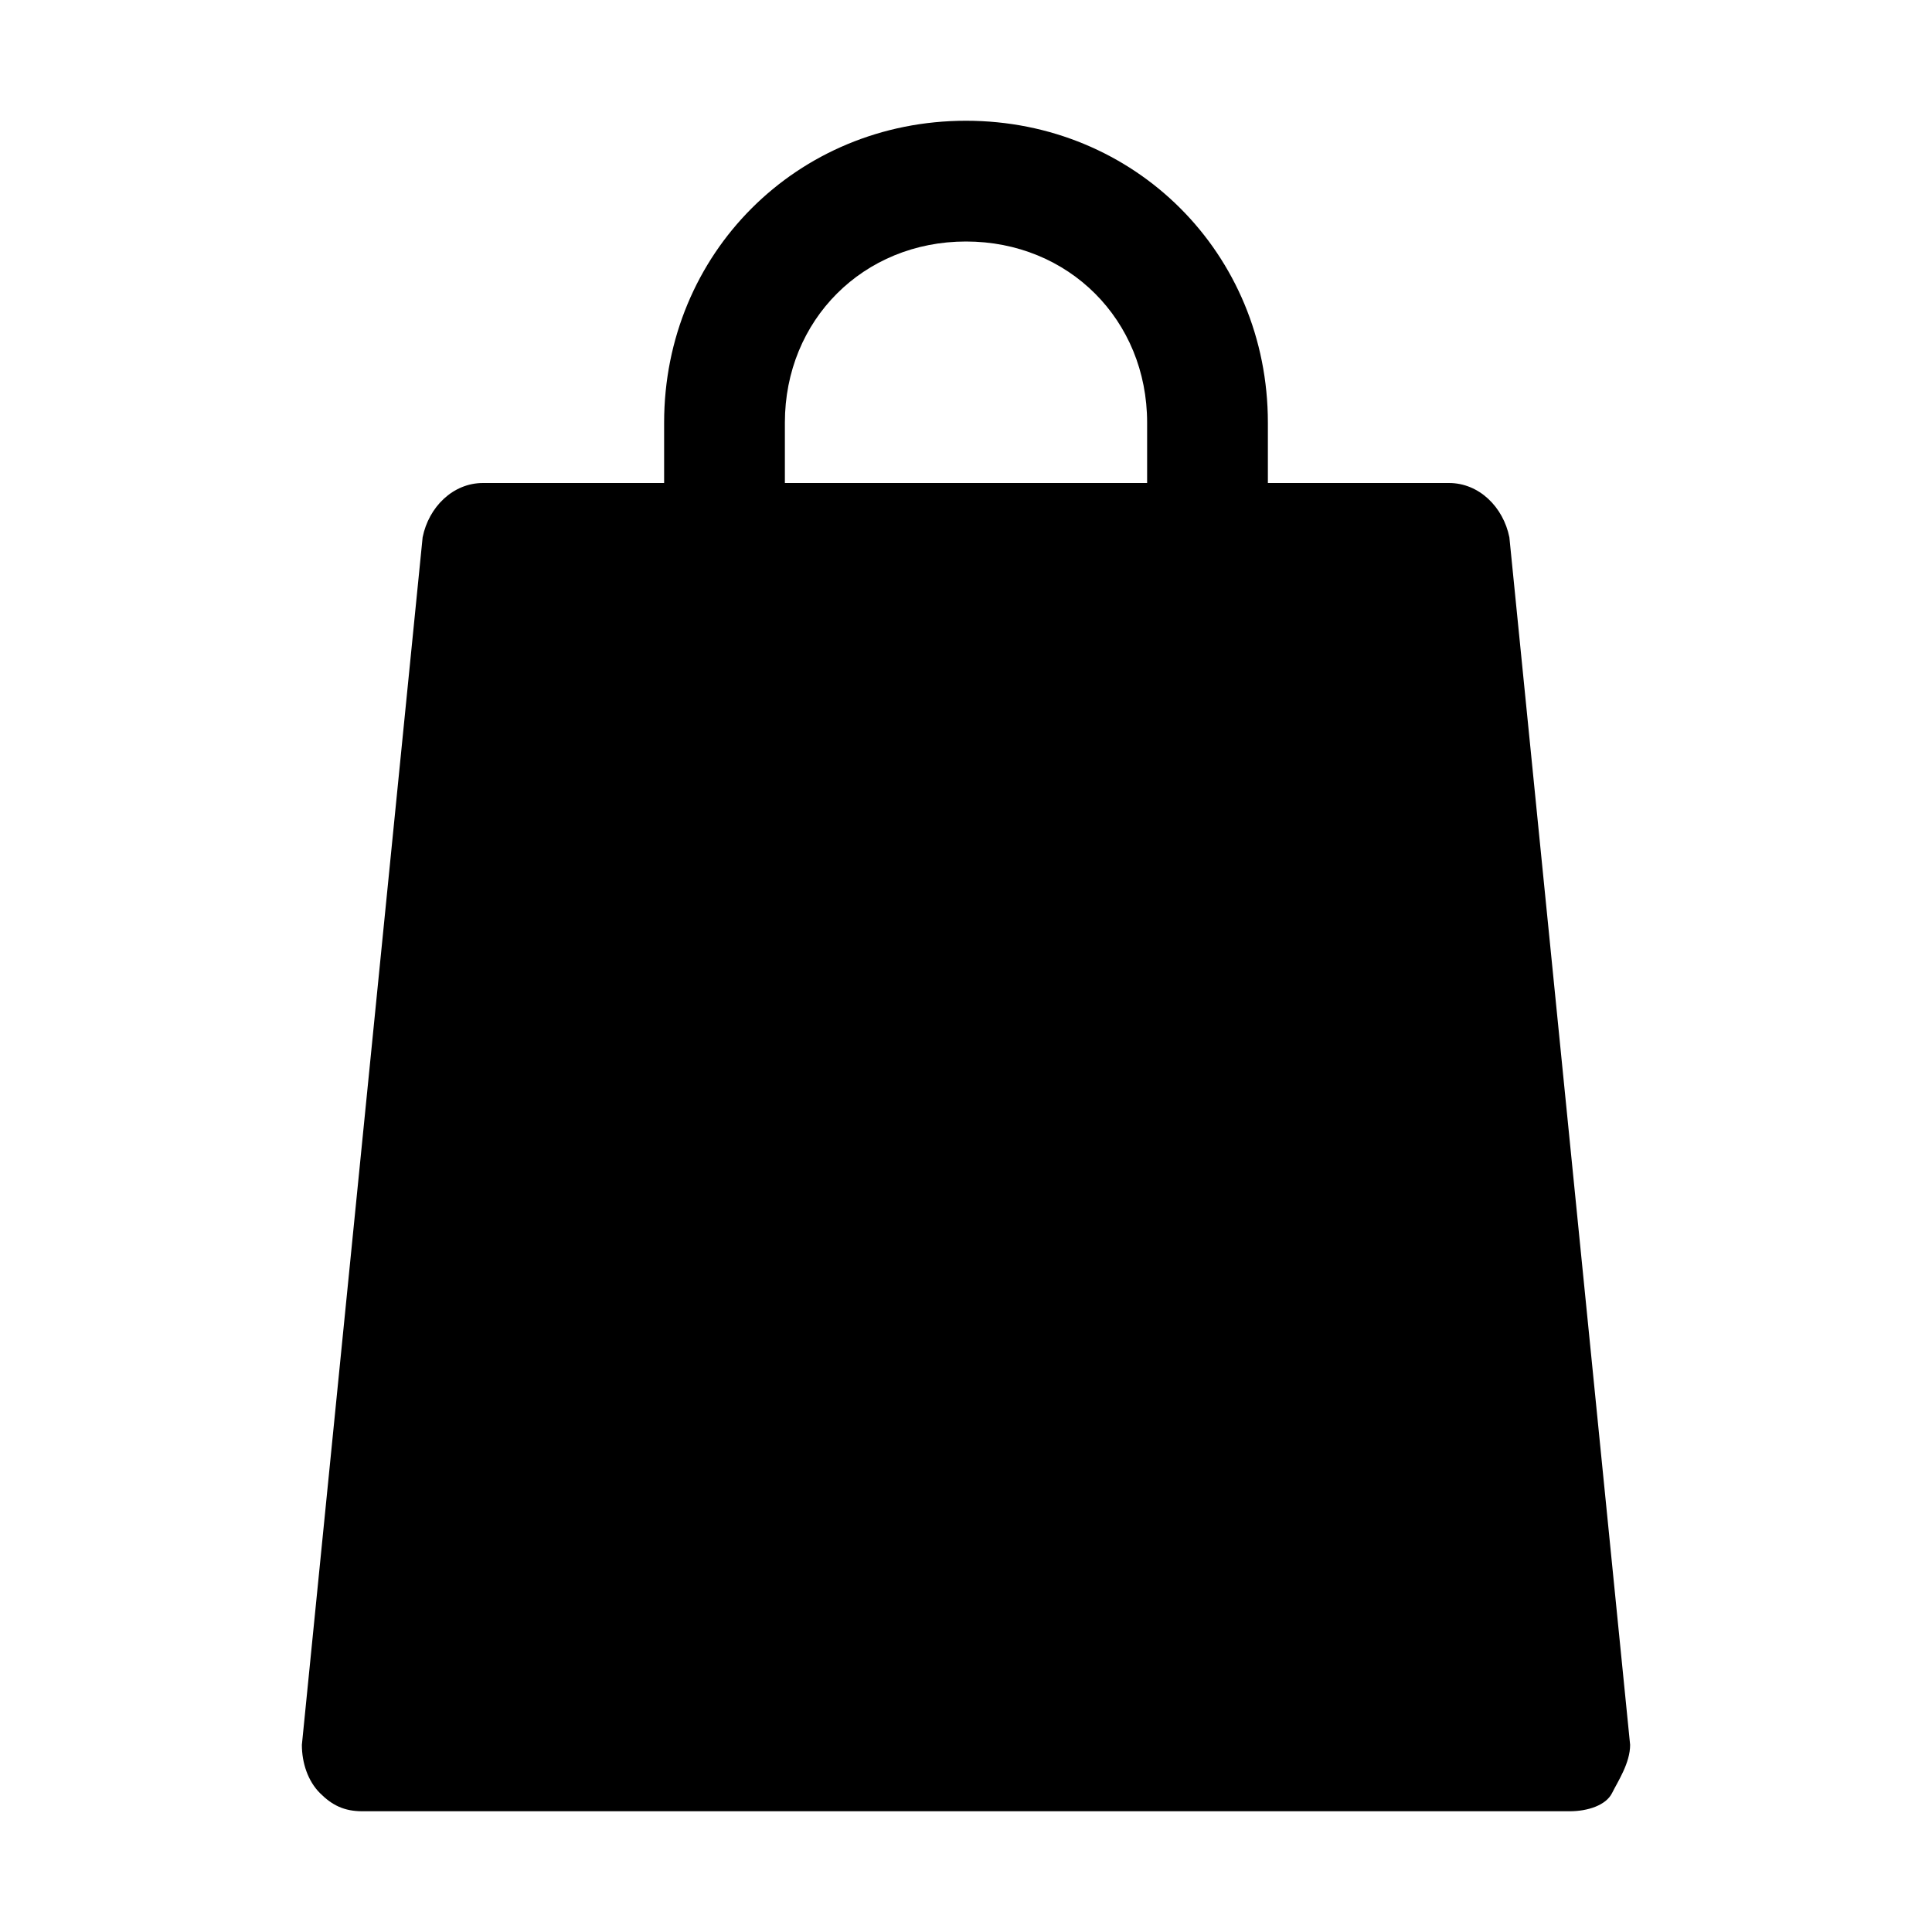 <?xml version="1.0" encoding="utf-8"?>

<!-- Скачано с сайта svg4.ru / Downloaded from svg4.ru -->
<svg fill="#000000" height="800px" width="800px" version="1.1" id="Icons" xmlns="http://www.w3.org/2000/svg" xmlns:xlink="http://www.w3.org/1999/xlink" 
	 viewBox="0 0 32 32" xml:space="preserve">
<path d="M25,8.9C24.9,8.4,24.5,8,24,8h-3V7c0-2.8-2.2-5-5-5s-5,2.2-5,5v1H8C7.5,8,7.1,8.4,7,8.9l-2,20c0,0.3,0.1,0.6,0.3,0.8
	S5.7,30,6,30h20c0.3,0,0.6-0.1,0.7-0.3s0.3-0.5,0.3-0.8L25,8.9z M13,7c0-1.7,1.3-3,3-3s3,1.3,3,3v1h-6V7z"/>
</svg>